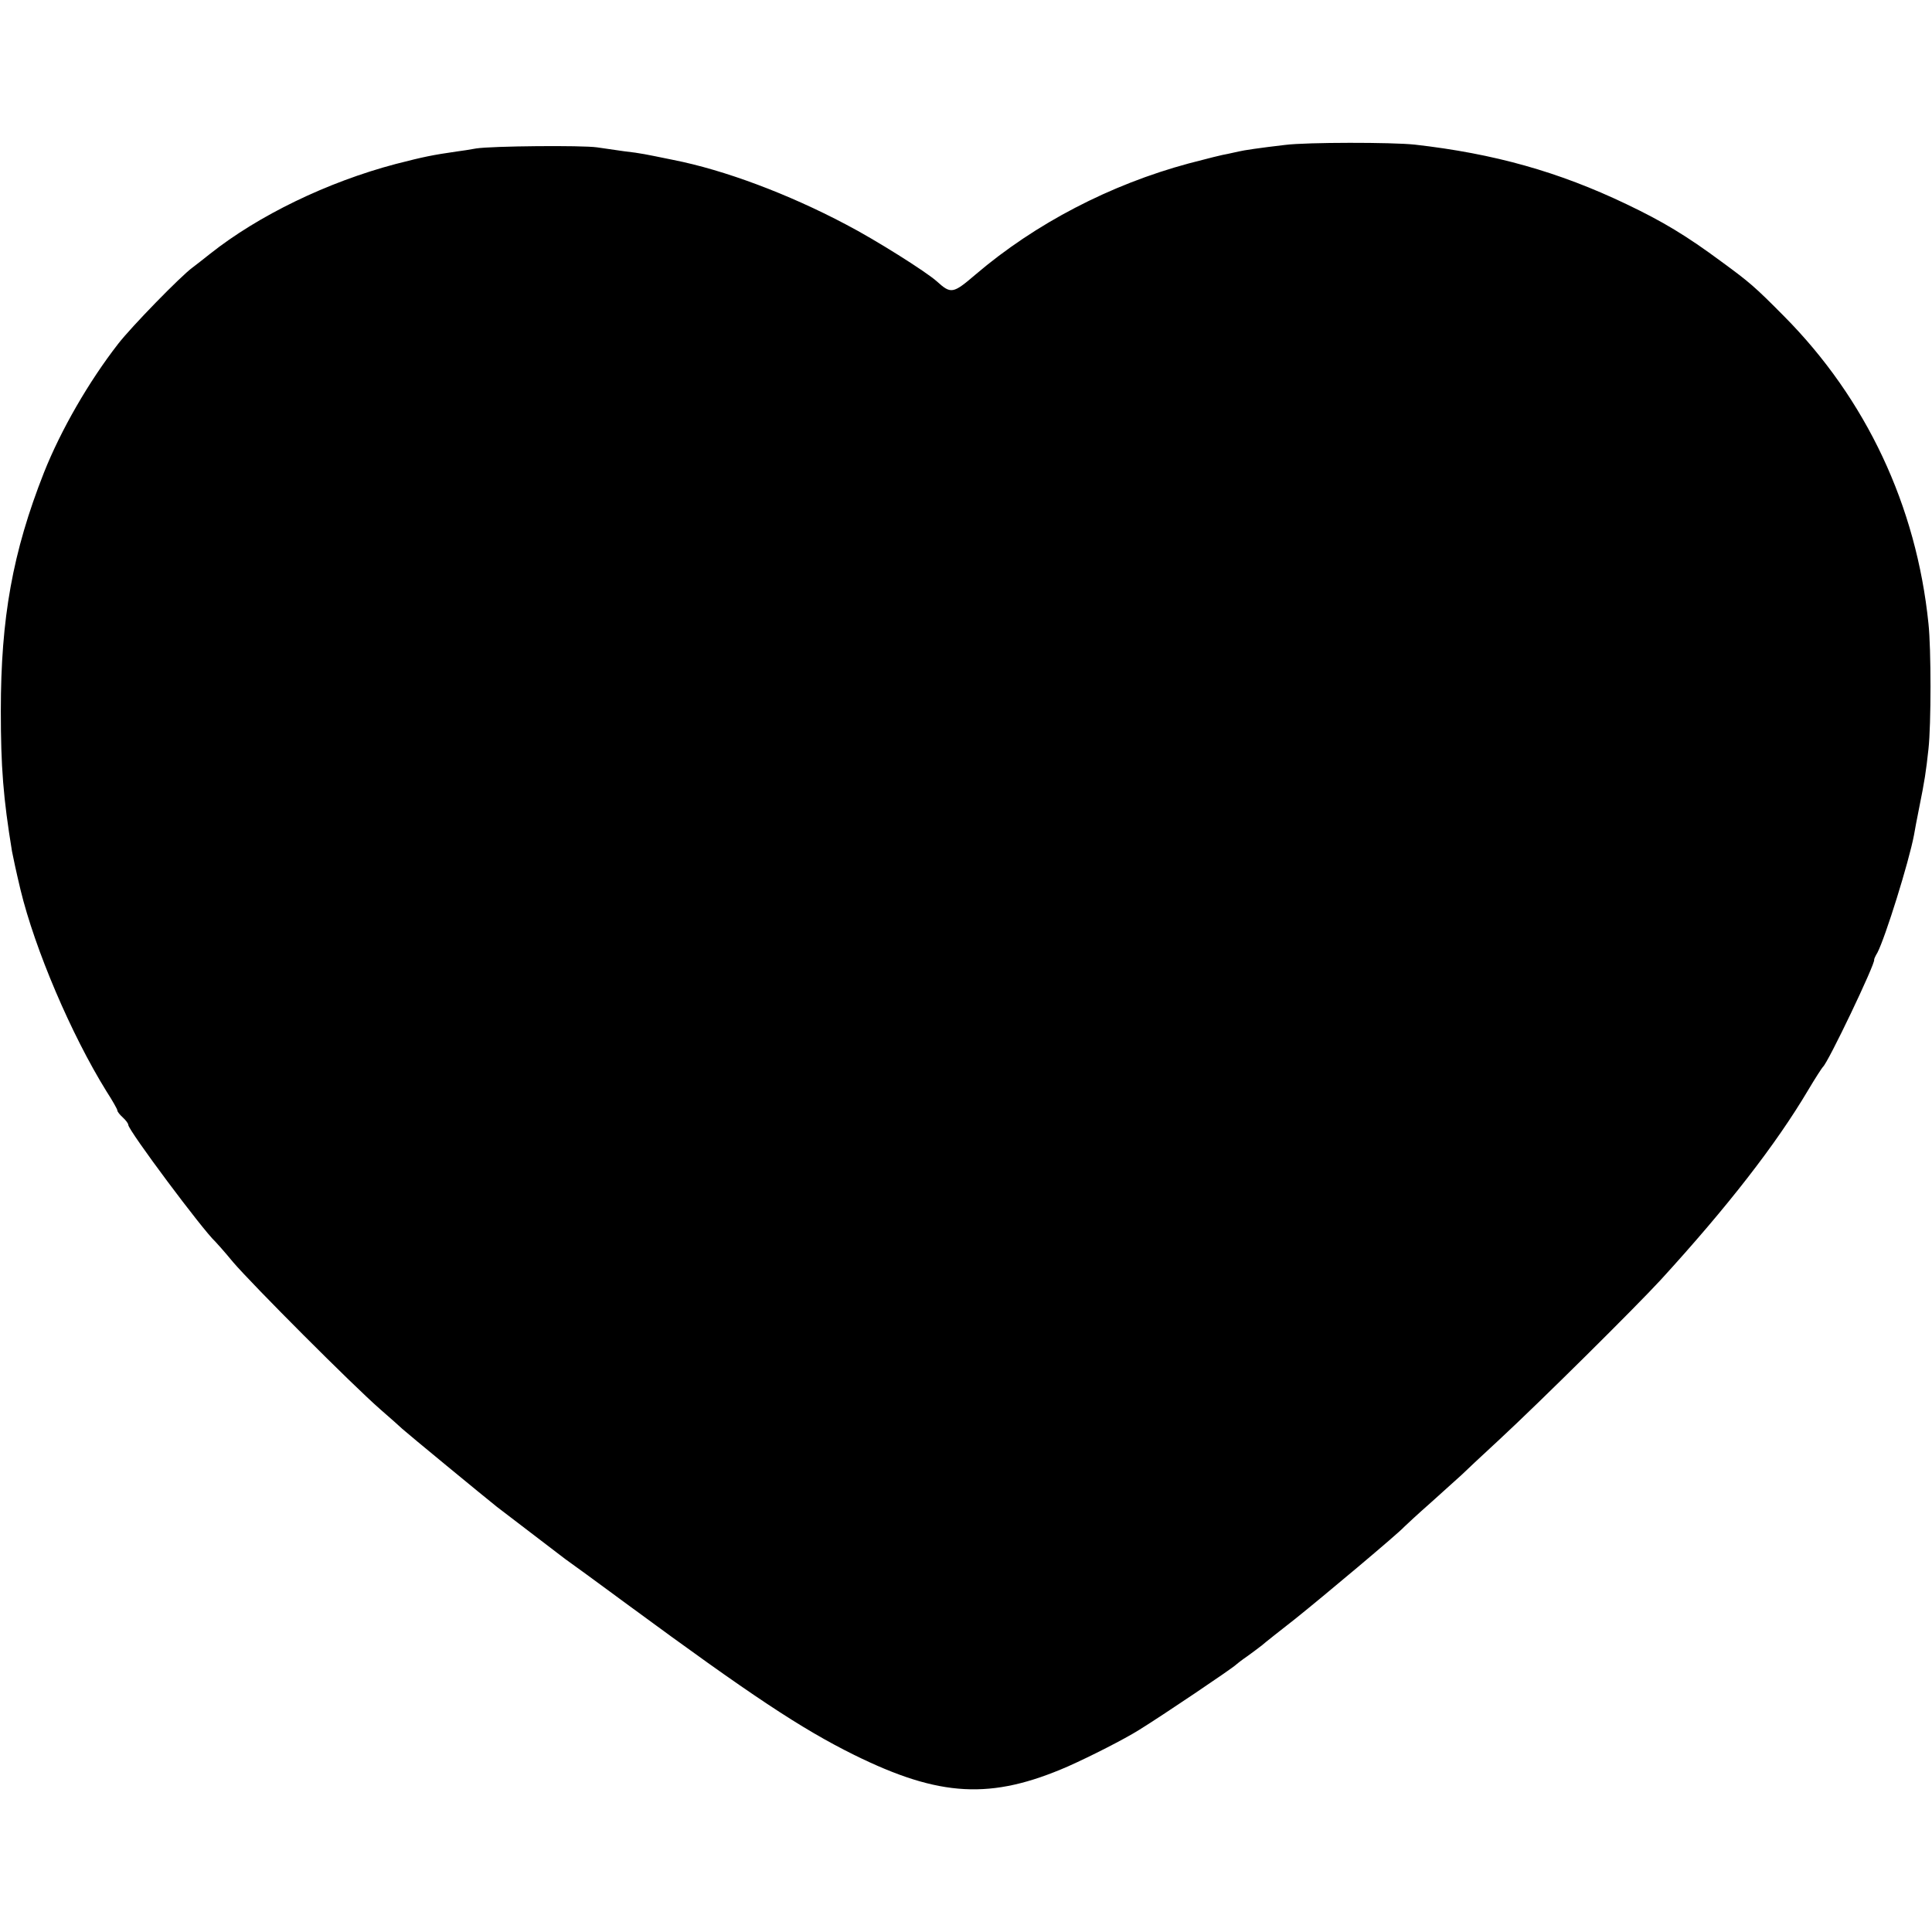 <?xml version="1.0" standalone="no"?>
<!DOCTYPE svg PUBLIC "-//W3C//DTD SVG 20010904//EN"
 "http://www.w3.org/TR/2001/REC-SVG-20010904/DTD/svg10.dtd">
<svg version="1.0" xmlns="http://www.w3.org/2000/svg"
 width="708pt" height="708pt" viewBox="0 0 708 708"
 preserveAspectRatio="xMidYMid meet">
<g transform="translate(0,708) scale(0.1,-0.1)"
fill="#000000" stroke="none">
<path d="M4710 6549 c-95 -11 -154 -20 -170 -24 -8 -2 -27 -6 -41 -9 -15 -2
-79 -18 -143 -35 -286 -77 -562 -220 -781 -407 -83 -71 -90 -72 -142 -25 -39
35 -226 153 -334 209 -210 111 -444 199 -632 236 -68 14 -79 16 -105 21 -15 3
-49 8 -77 11 -27 4 -71 10 -97 14 -55 8 -385 5 -443 -4 -22 -4 -53 -9 -70 -11
-90 -13 -120 -19 -225 -46 -250 -66 -502 -188 -680 -329 -24 -19 -53 -42 -64
-50 -44 -32 -225 -218 -273 -280 -108 -139 -210 -316 -272 -472 -115 -292
-158 -533 -158 -873 0 -206 9 -320 41 -515 4 -21 15 -73 31 -140 53 -219 186
-531 315 -739 22 -34 40 -66 40 -70 0 -5 9 -16 20 -26 11 -10 20 -22 20 -27 0
-20 274 -387 319 -428 3 -3 33 -36 65 -75 70 -82 440 -453 540 -540 38 -33 74
-65 80 -71 15 -14 304 -252 347 -286 55 -42 224 -171 250 -191 13 -9 119 -86
234 -171 446 -328 631 -451 825 -547 314 -155 502 -165 784 -42 81 36 207 100
261 134 81 50 344 227 355 239 3 3 21 17 40 30 19 14 44 32 55 41 11 10 66 53
122 97 100 80 379 314 398 336 6 6 50 47 100 91 49 44 99 89 111 100 11 11 74
70 139 130 149 138 499 485 591 585 245 268 422 496 540 695 26 44 51 82 54
85 18 13 194 382 188 393 -1 1 4 13 12 26 29 56 115 331 134 431 2 14 11 59
19 100 20 99 25 132 34 215 10 89 10 369 0 460 -44 431 -228 823 -530 1127
-107 108 -126 124 -227 198 -131 97 -216 148 -350 212 -249 119 -485 185 -775
218 -83 9 -396 9 -475 -1z"/>
</g>
</svg>
